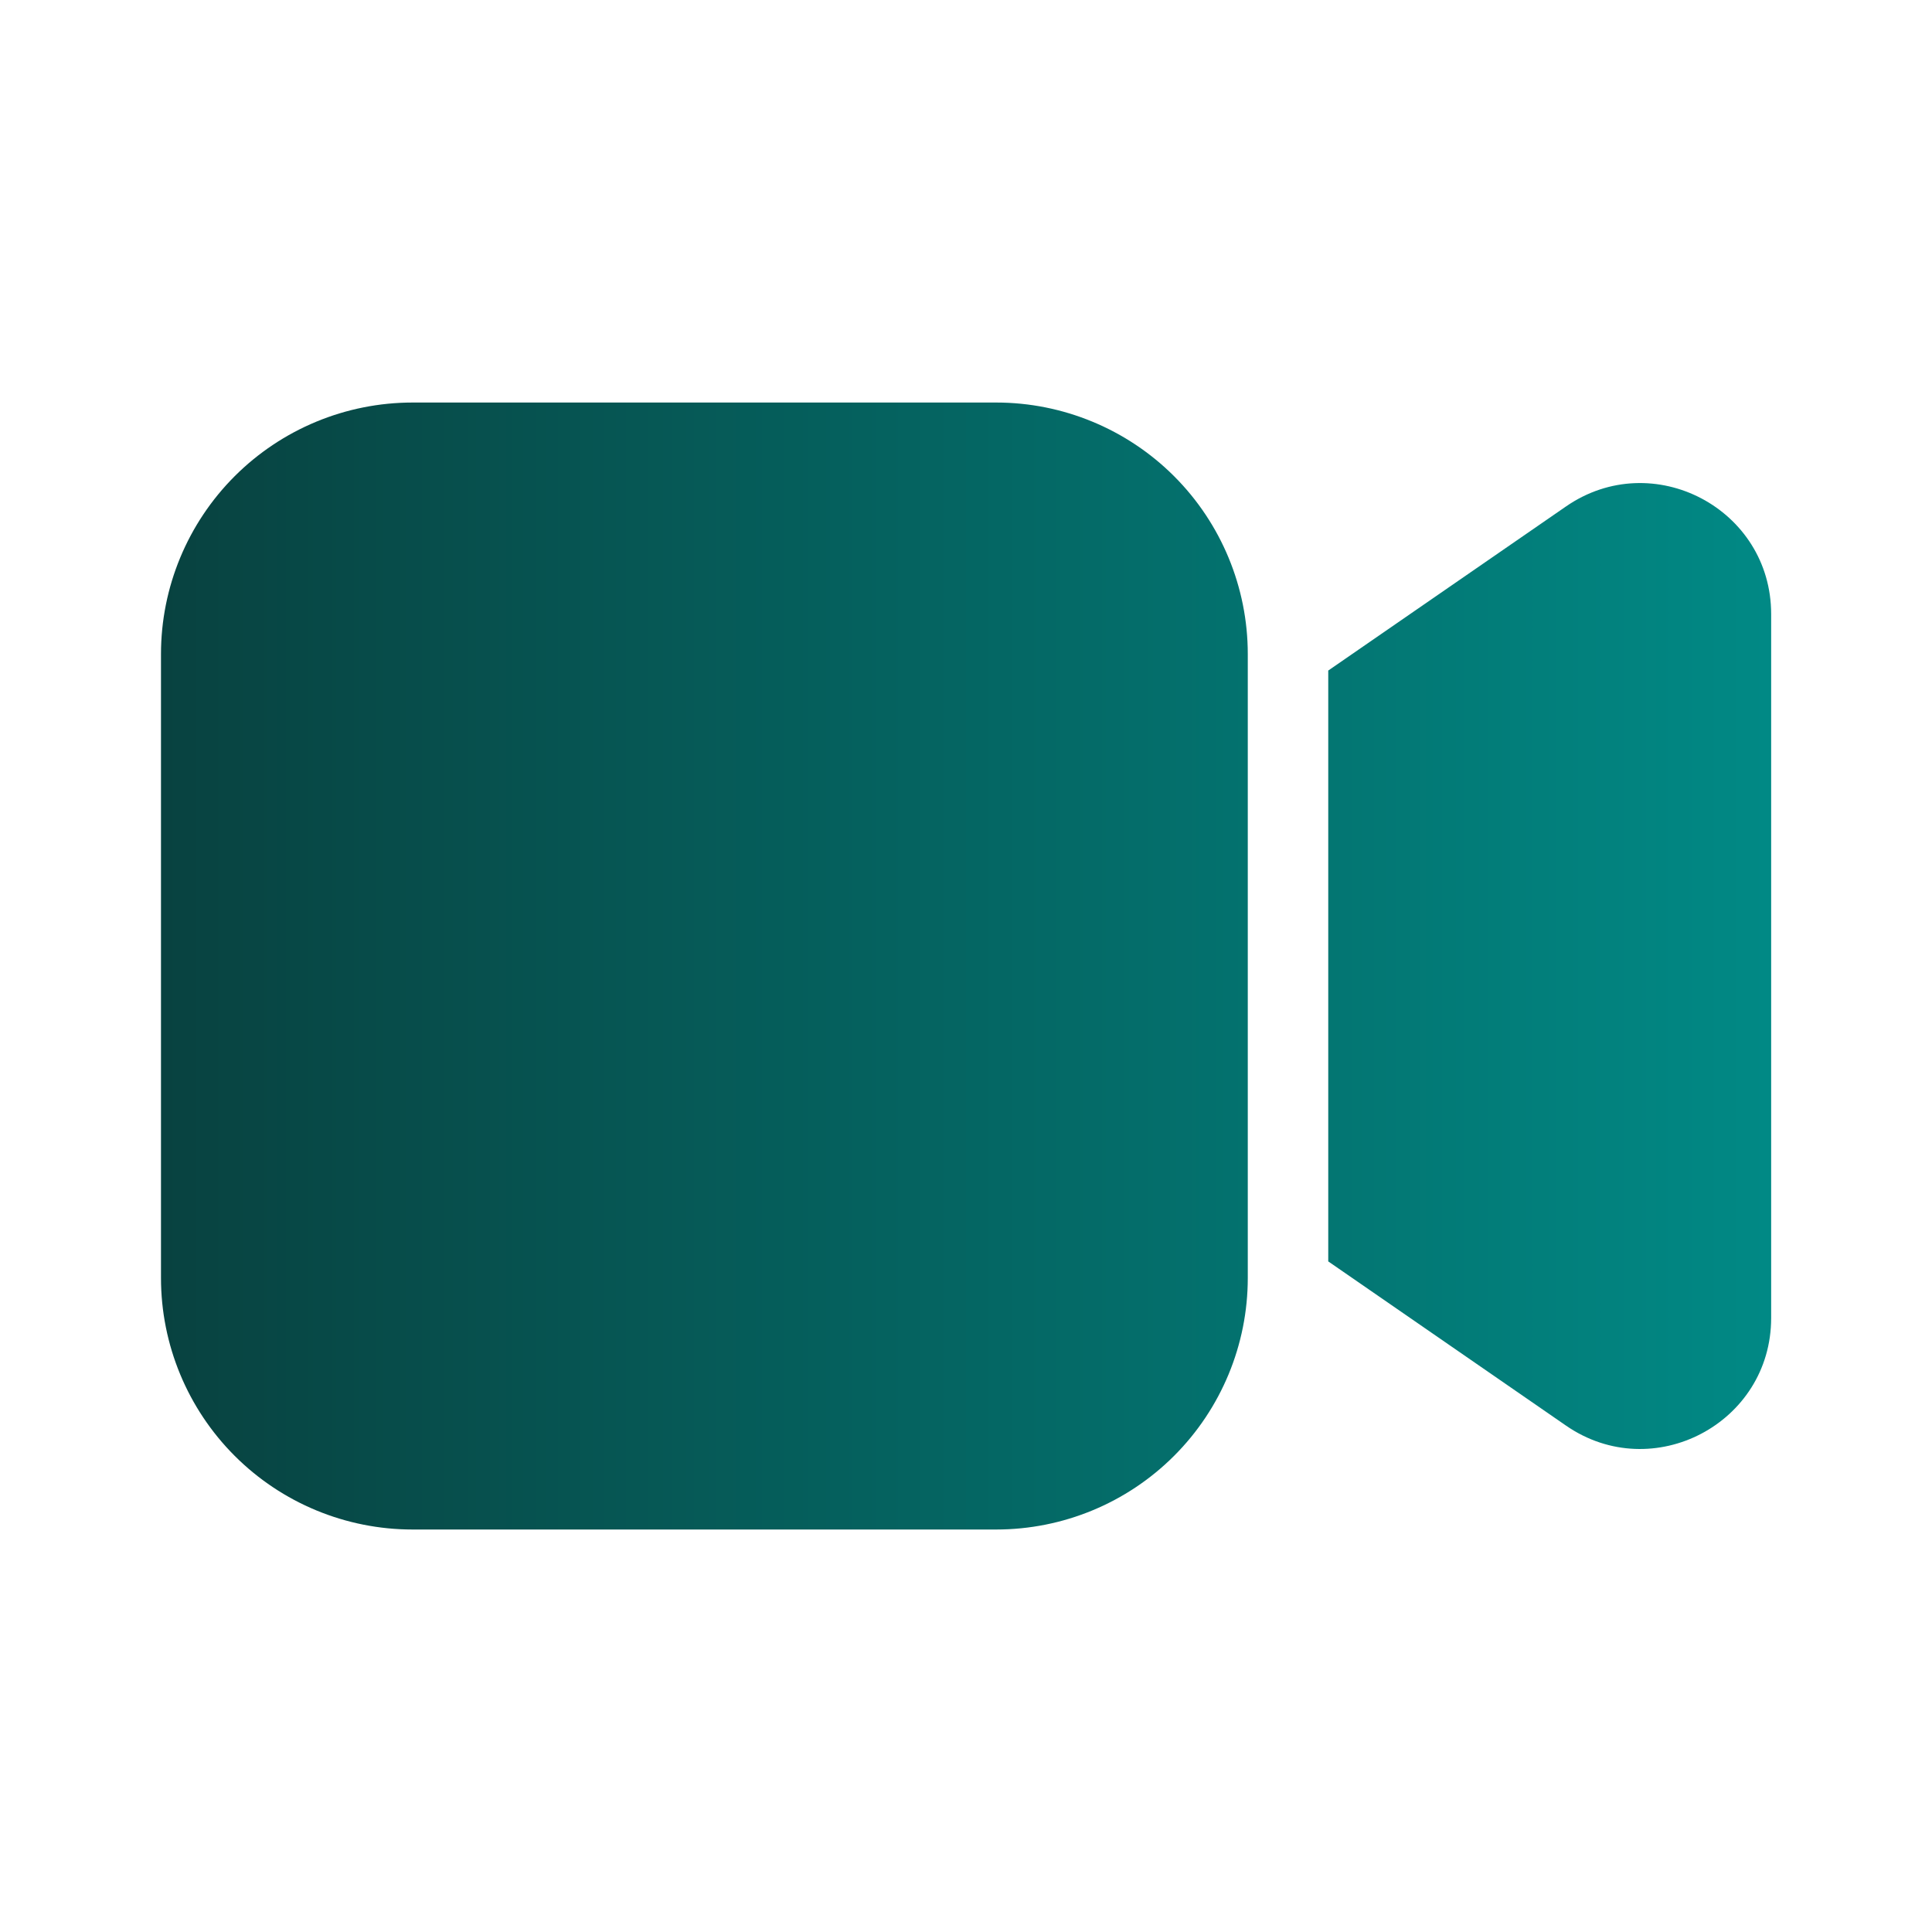 <svg width="40" height="40" viewBox="0 0 40 40" fill="none" xmlns="http://www.w3.org/2000/svg">
<path d="M3.333 13.542C3.333 12.161 3.882 10.836 4.859 9.859C5.836 8.883 7.16 8.334 8.542 8.334H20.625C22.006 8.334 23.331 8.883 24.308 9.859C25.285 10.836 25.834 12.161 25.834 13.542V26.459C25.834 27.84 25.285 29.165 24.308 30.142C23.331 31.119 22.006 31.667 20.625 31.667H8.542C7.16 31.667 5.836 31.119 4.859 30.142C3.882 29.165 3.333 27.84 3.333 26.459V13.542ZM32.423 29.516L27.5 26.116V13.883L32.423 10.485C34.219 9.245 36.67 10.531 36.67 12.714V27.287C36.67 29.47 34.219 30.756 32.423 29.516Z" fill="url(#paint0_linear_5311_2409)"/>
<defs>
<linearGradient id="paint0_linear_5311_2409" x1="3.333" y1="20.001" x2="36.67" y2="20.001" gradientUnits="userSpaceOnUse">
<stop stop-color="#084240"/>
<stop offset="1" stop-color="#018985"/>
</linearGradient>
</defs>
</svg>
